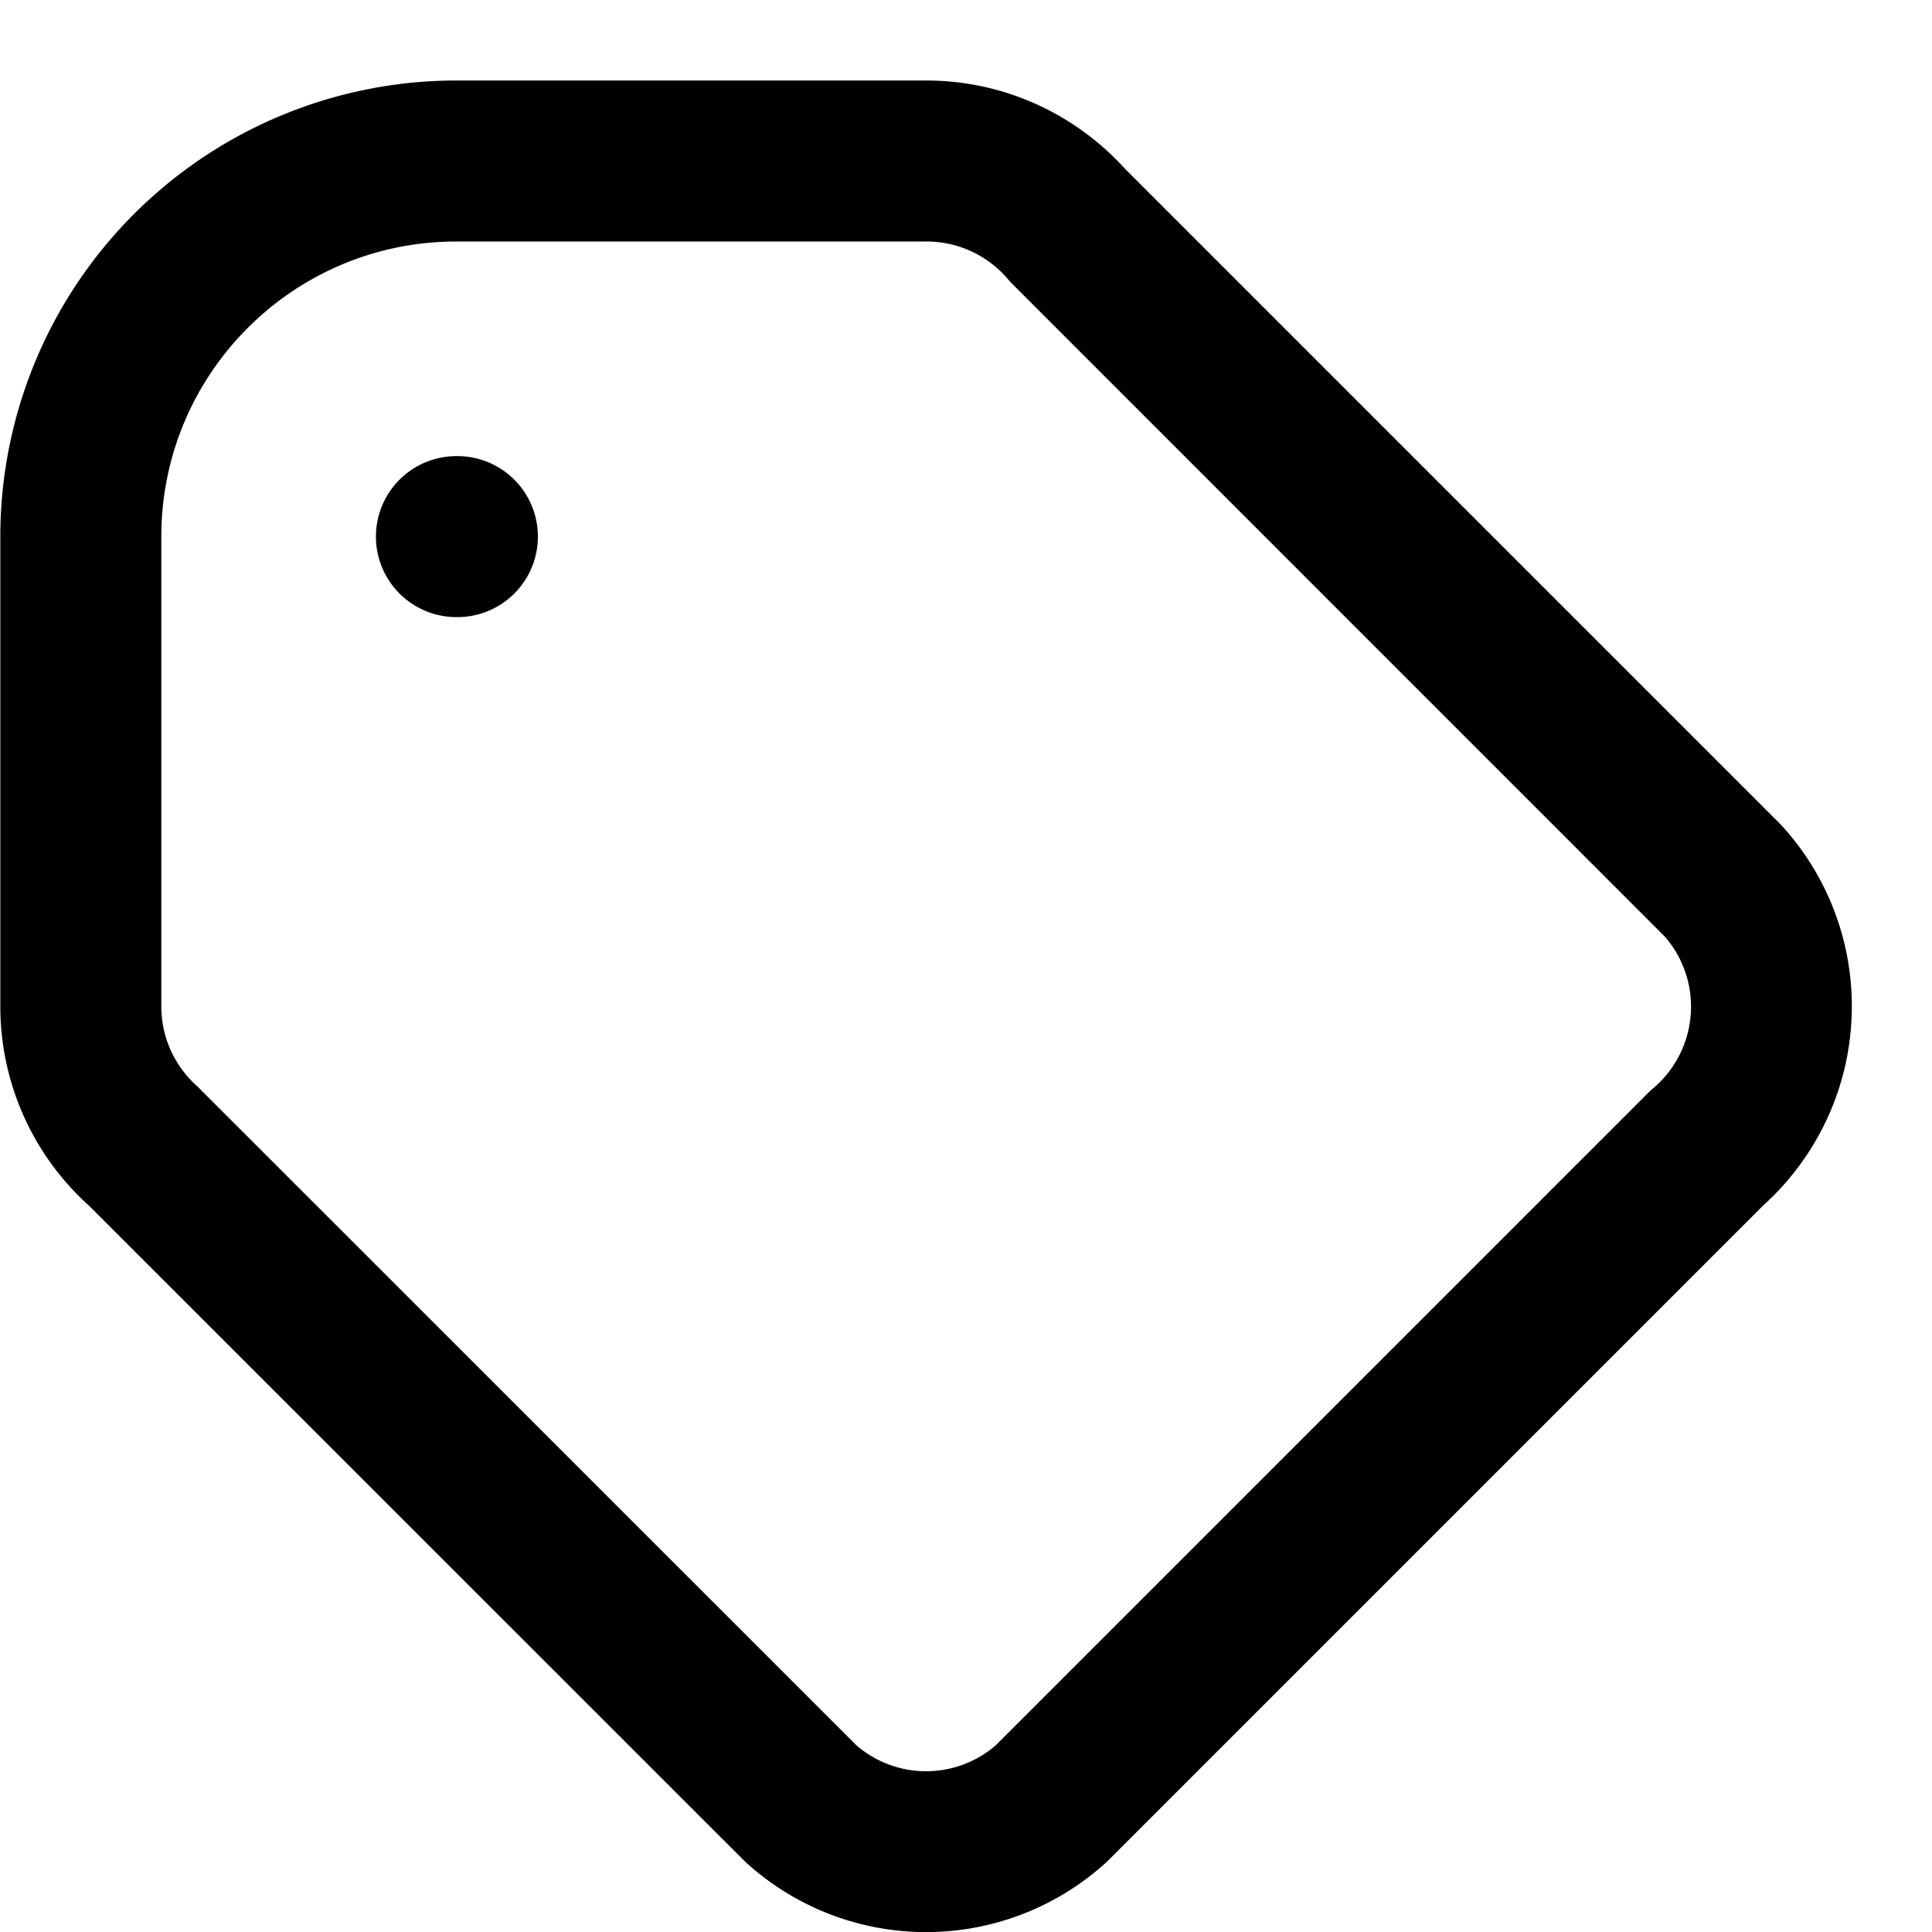 <svg xmlns="http://www.w3.org/2000/svg" width="12" height="12" fill="none"><path fill="#000" fill-rule="evenodd" d="M2.835 1.5c-1.012 0-1.833.82-1.833 1.833V6.25c0 .2.087.377.226.5l.011.01.011.012 4.071 4.07a.662.662 0 0 0 .862 0l4.07-4.07a.664.664 0 0 0 .09-.952l-4.07-4.071a.664.664 0 0 0-.521-.249H2.835ZM.002 3.333A2.833 2.833 0 0 1 2.835.5h2.917c.492 0 .934.214 1.239.552l4.073 4.073a1.662 1.662 0 0 1 .438 1.125c0 .492-.214.934-.552 1.239l-4.073 4.073a1.662 1.662 0 0 1-2.25 0L.553 7.489A1.664 1.664 0 0 1 .002 6.25V3.333Zm2.333 0a.5.5 0 0 1 .5-.5h.006a.5.5 0 1 1 0 1h-.006a.5.5 0 0 1-.5-.5Z" clip-rule="evenodd"/></svg>
